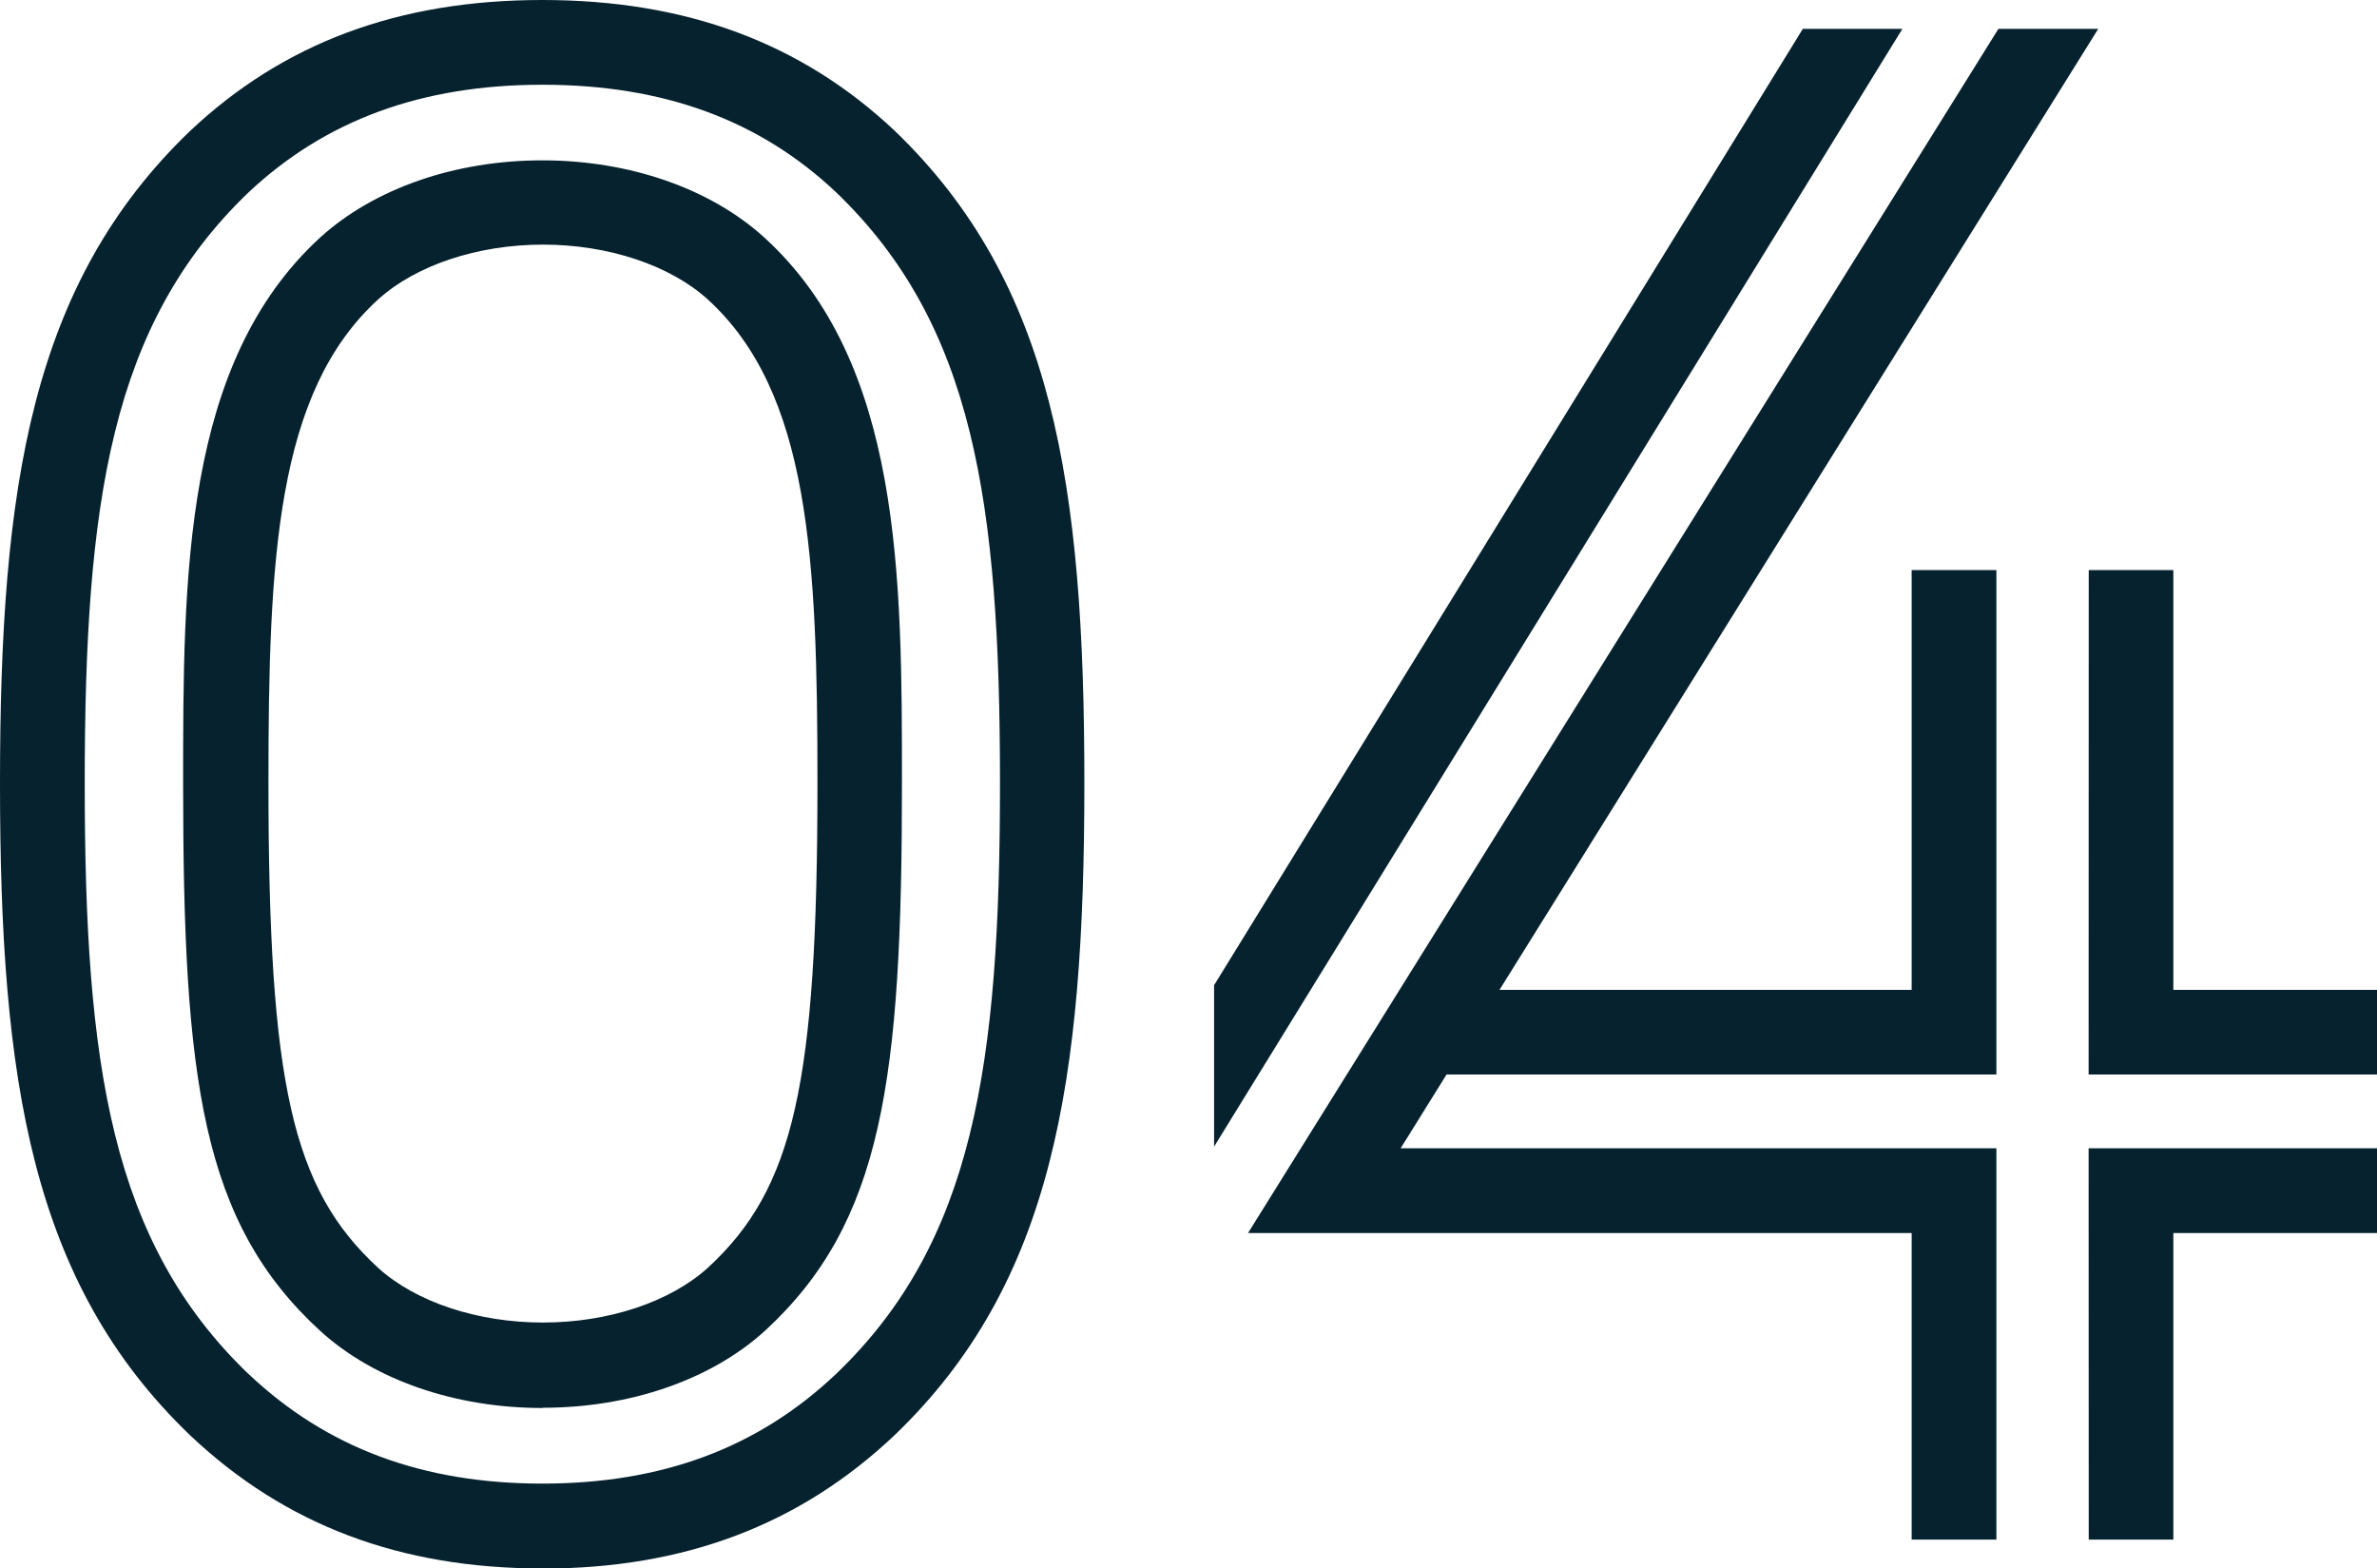 <svg xmlns="http://www.w3.org/2000/svg" viewBox="0 0 200.29 132.15"><defs><style>.cls-1{fill:#06222e;}</style></defs><title>Recurso 4</title><g id="Capa_2" data-name="Capa 2"><g id="Capa_1-2" data-name="Capa 1"><polygon class="cls-1" points="200.29 90.53 200.29 83.4 183.13 83.4 183.13 48.03 176 48.03 175.99 90.53 200.29 90.53"/><polygon class="cls-1" points="175.99 96.75 176 129.72 183.13 129.72 183.13 103.89 200.29 103.89 200.29 96.75 175.99 96.75"/><polygon class="cls-1" points="168.22 90.53 168.22 48.03 161.08 48.03 161.08 83.4 126.35 83.4 176.8 2.43 168.39 2.43 105.16 103.89 161.08 103.89 161.08 129.72 168.22 129.72 168.22 96.75 118.02 96.75 121.89 90.53 168.22 90.53"/><polygon class="cls-1" points="160.3 2.43 151.91 2.43 102.3 83.01 102.3 96.61 160.3 2.43"/><path class="cls-1" d="M45.7,132.15c-12,0-21.69-3.67-29.67-11.21l0,0C2.62,108.08,0,91.05,0,66S2.62,23.9,16,11.05C23.89,3.61,33.59,0,45.7,0S67.51,3.61,75.37,11c13.41,12.87,16,29.89,16,55s-2.62,42.09-16,54.93c-8,7.56-17.71,11.23-29.69,11.23M20.94,115.76C27.53,122,35.63,125,45.7,125s18.18-3,24.77-9.26C82.06,104.63,84.26,89.68,84.26,66S82.06,27.34,70.45,16.2C64,10.11,55.9,7.14,45.7,7.14s-18.3,3-24.77,9.08C9.34,27.34,7.14,42.29,7.14,66s2.2,38.63,13.8,49.77m24.76,2.86c-7.33,0-14.15-2.35-18.69-6.47C17,103,15.43,91.05,15.43,66c0-17.41,0-35.42,11.56-46,4.56-4.13,11.37-6.49,18.71-6.49S59.85,15.88,64.39,20C76,30.57,76,48.58,76,66c0,25-1.61,37-11.56,46.14l0,0c-4.54,4.12-11.36,6.47-18.69,6.47m0-98c-5.5,0-10.7,1.73-13.9,4.63-8.57,7.82-9.23,21.8-9.23,40.7,0,25.43,2,34.22,9.25,40.89,3.18,2.88,8.38,4.6,13.88,4.6s10.69-1.72,13.89-4.61c7.26-6.68,9.24-15.48,9.24-40.88,0-18.9-.66-32.88-9.24-40.71-3.19-2.89-8.39-4.62-13.89-4.62"/></g></g></svg>
